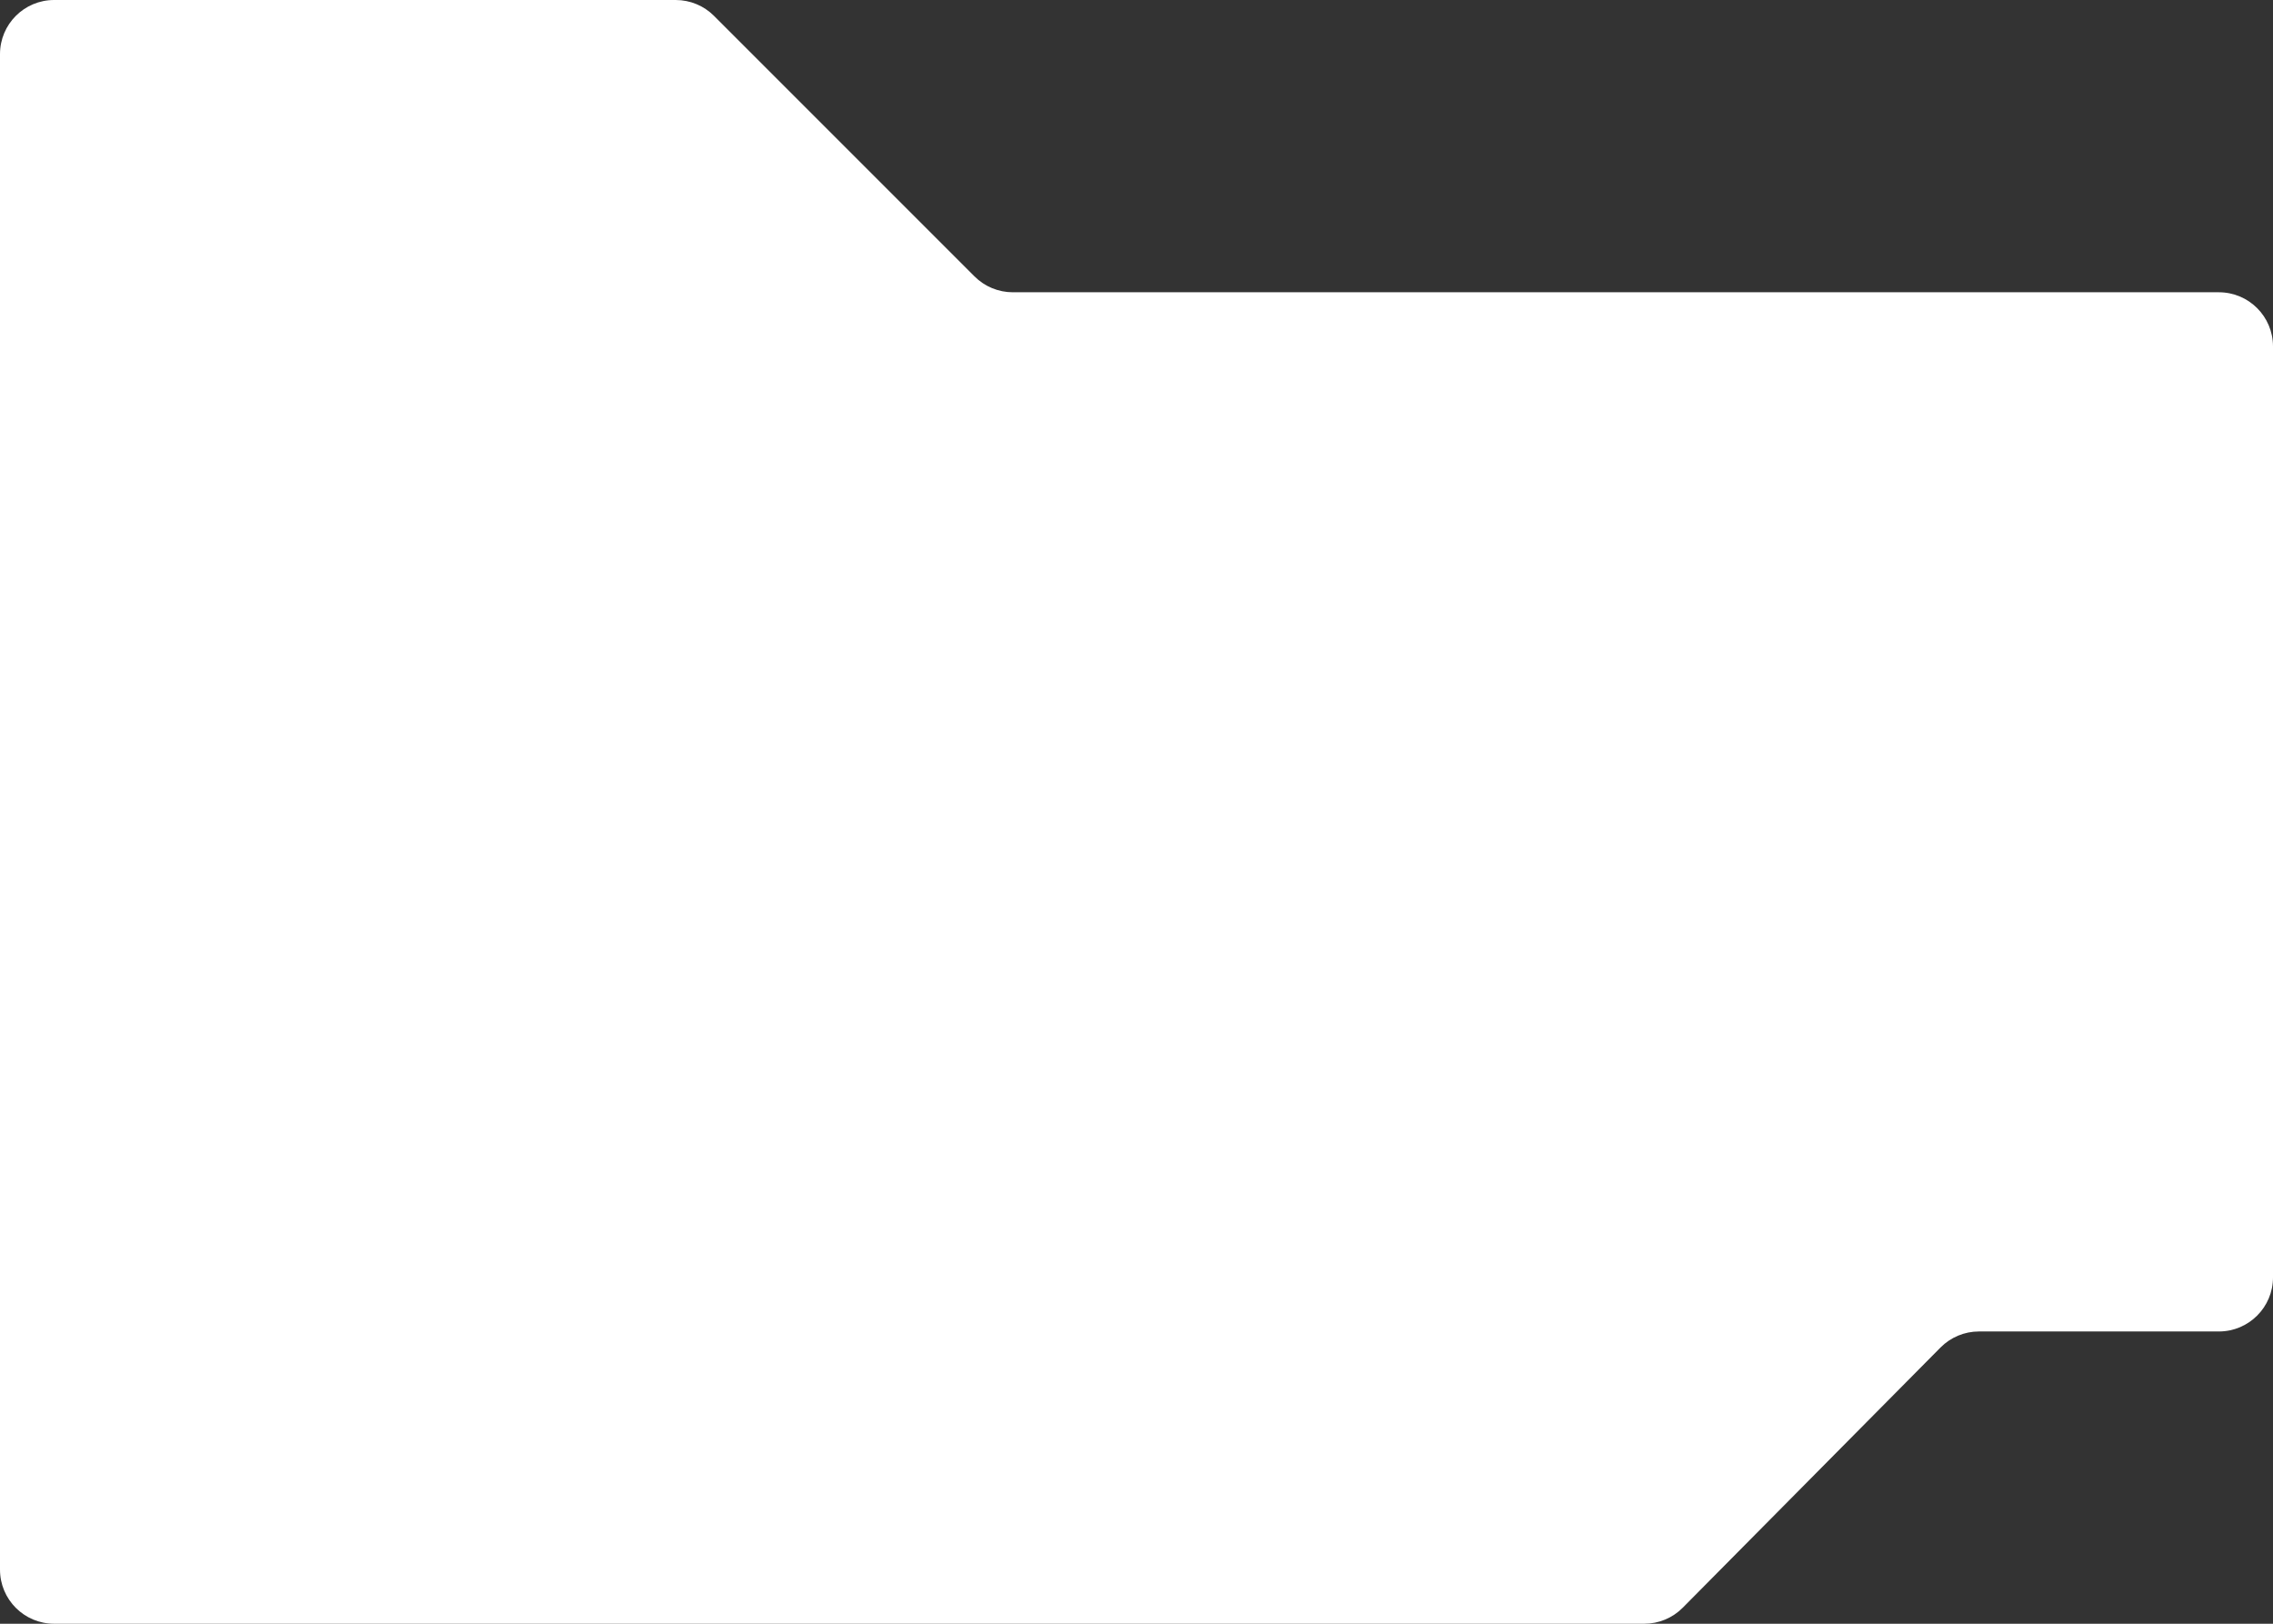 <?xml version="1.0" encoding="UTF-8"?> <svg xmlns="http://www.w3.org/2000/svg" width="420" height="300" viewBox="0 0 420 300" fill="none"><rect x="0" y="0" width="420" height="300" fill="#333333" stroke="none"/><path d="M0 10C0 4.477 4.477 0 10 0H124.858C127.51 0 130.054 1.054 131.929 2.929L180.071 51.071C181.946 52.946 184.49 54 187.142 54H410C415.523 54 420 58.477 420 64V236C420 241.523 415.523 246 410 246H365.669C363.001 246 360.443 247.066 358.566 248.962L310.934 297.038C309.057 298.934 306.499 300 303.831 300H10C4.477 300 0 295.523 0 290V10Z" fill="white"></path></svg> 